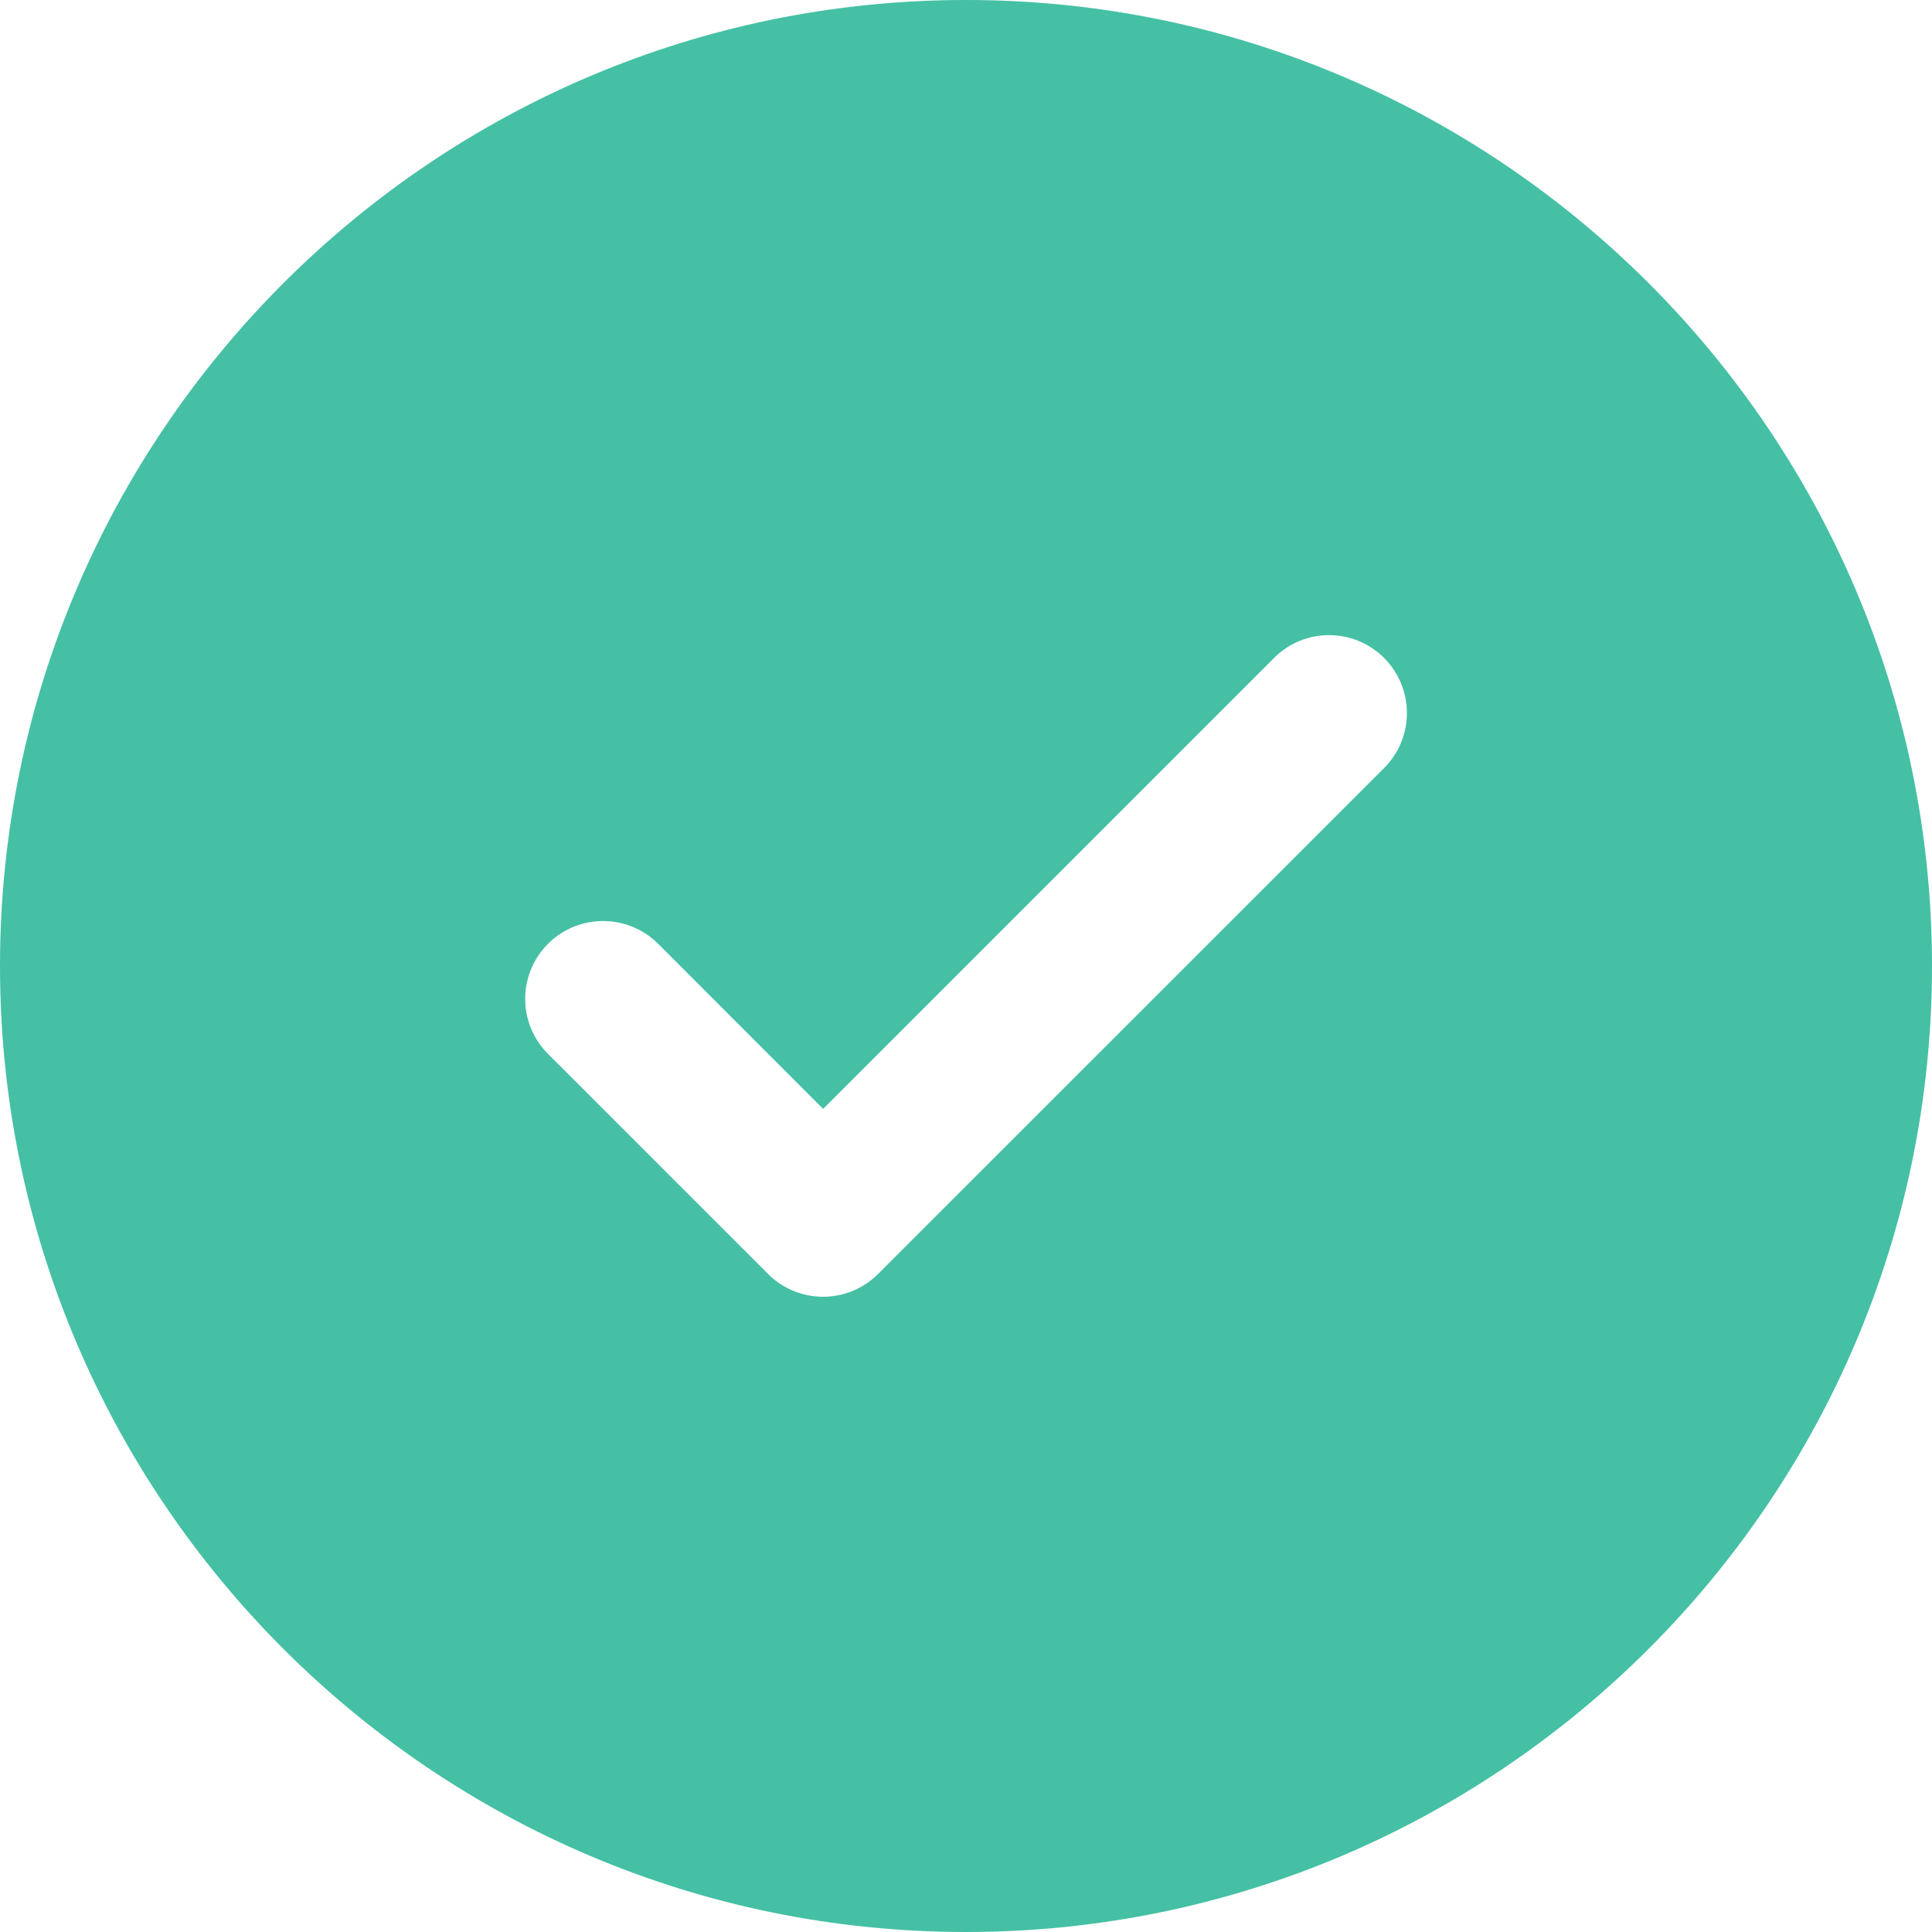 <svg width="20" height="20" viewBox="0 0 20 20" fill="none" xmlns="http://www.w3.org/2000/svg">
<path d="M10 0C4.487 0 0 4.486 0 10C0 15.514 4.486 20 10 20C15.514 20 20 15.514 20 10C20 4.486 15.515 0 10 0ZM14.328 7.951L9.09 13.188C8.933 13.345 8.726 13.424 8.521 13.424C8.314 13.424 8.108 13.345 7.951 13.188L5.673 10.91C5.358 10.595 5.358 10.085 5.673 9.77C5.988 9.456 6.498 9.456 6.813 9.77L8.521 11.479L13.189 6.811C13.503 6.496 14.013 6.496 14.328 6.811C14.643 7.126 14.643 7.636 14.328 7.951Z" fill="#45C0A4"/>
</svg>
